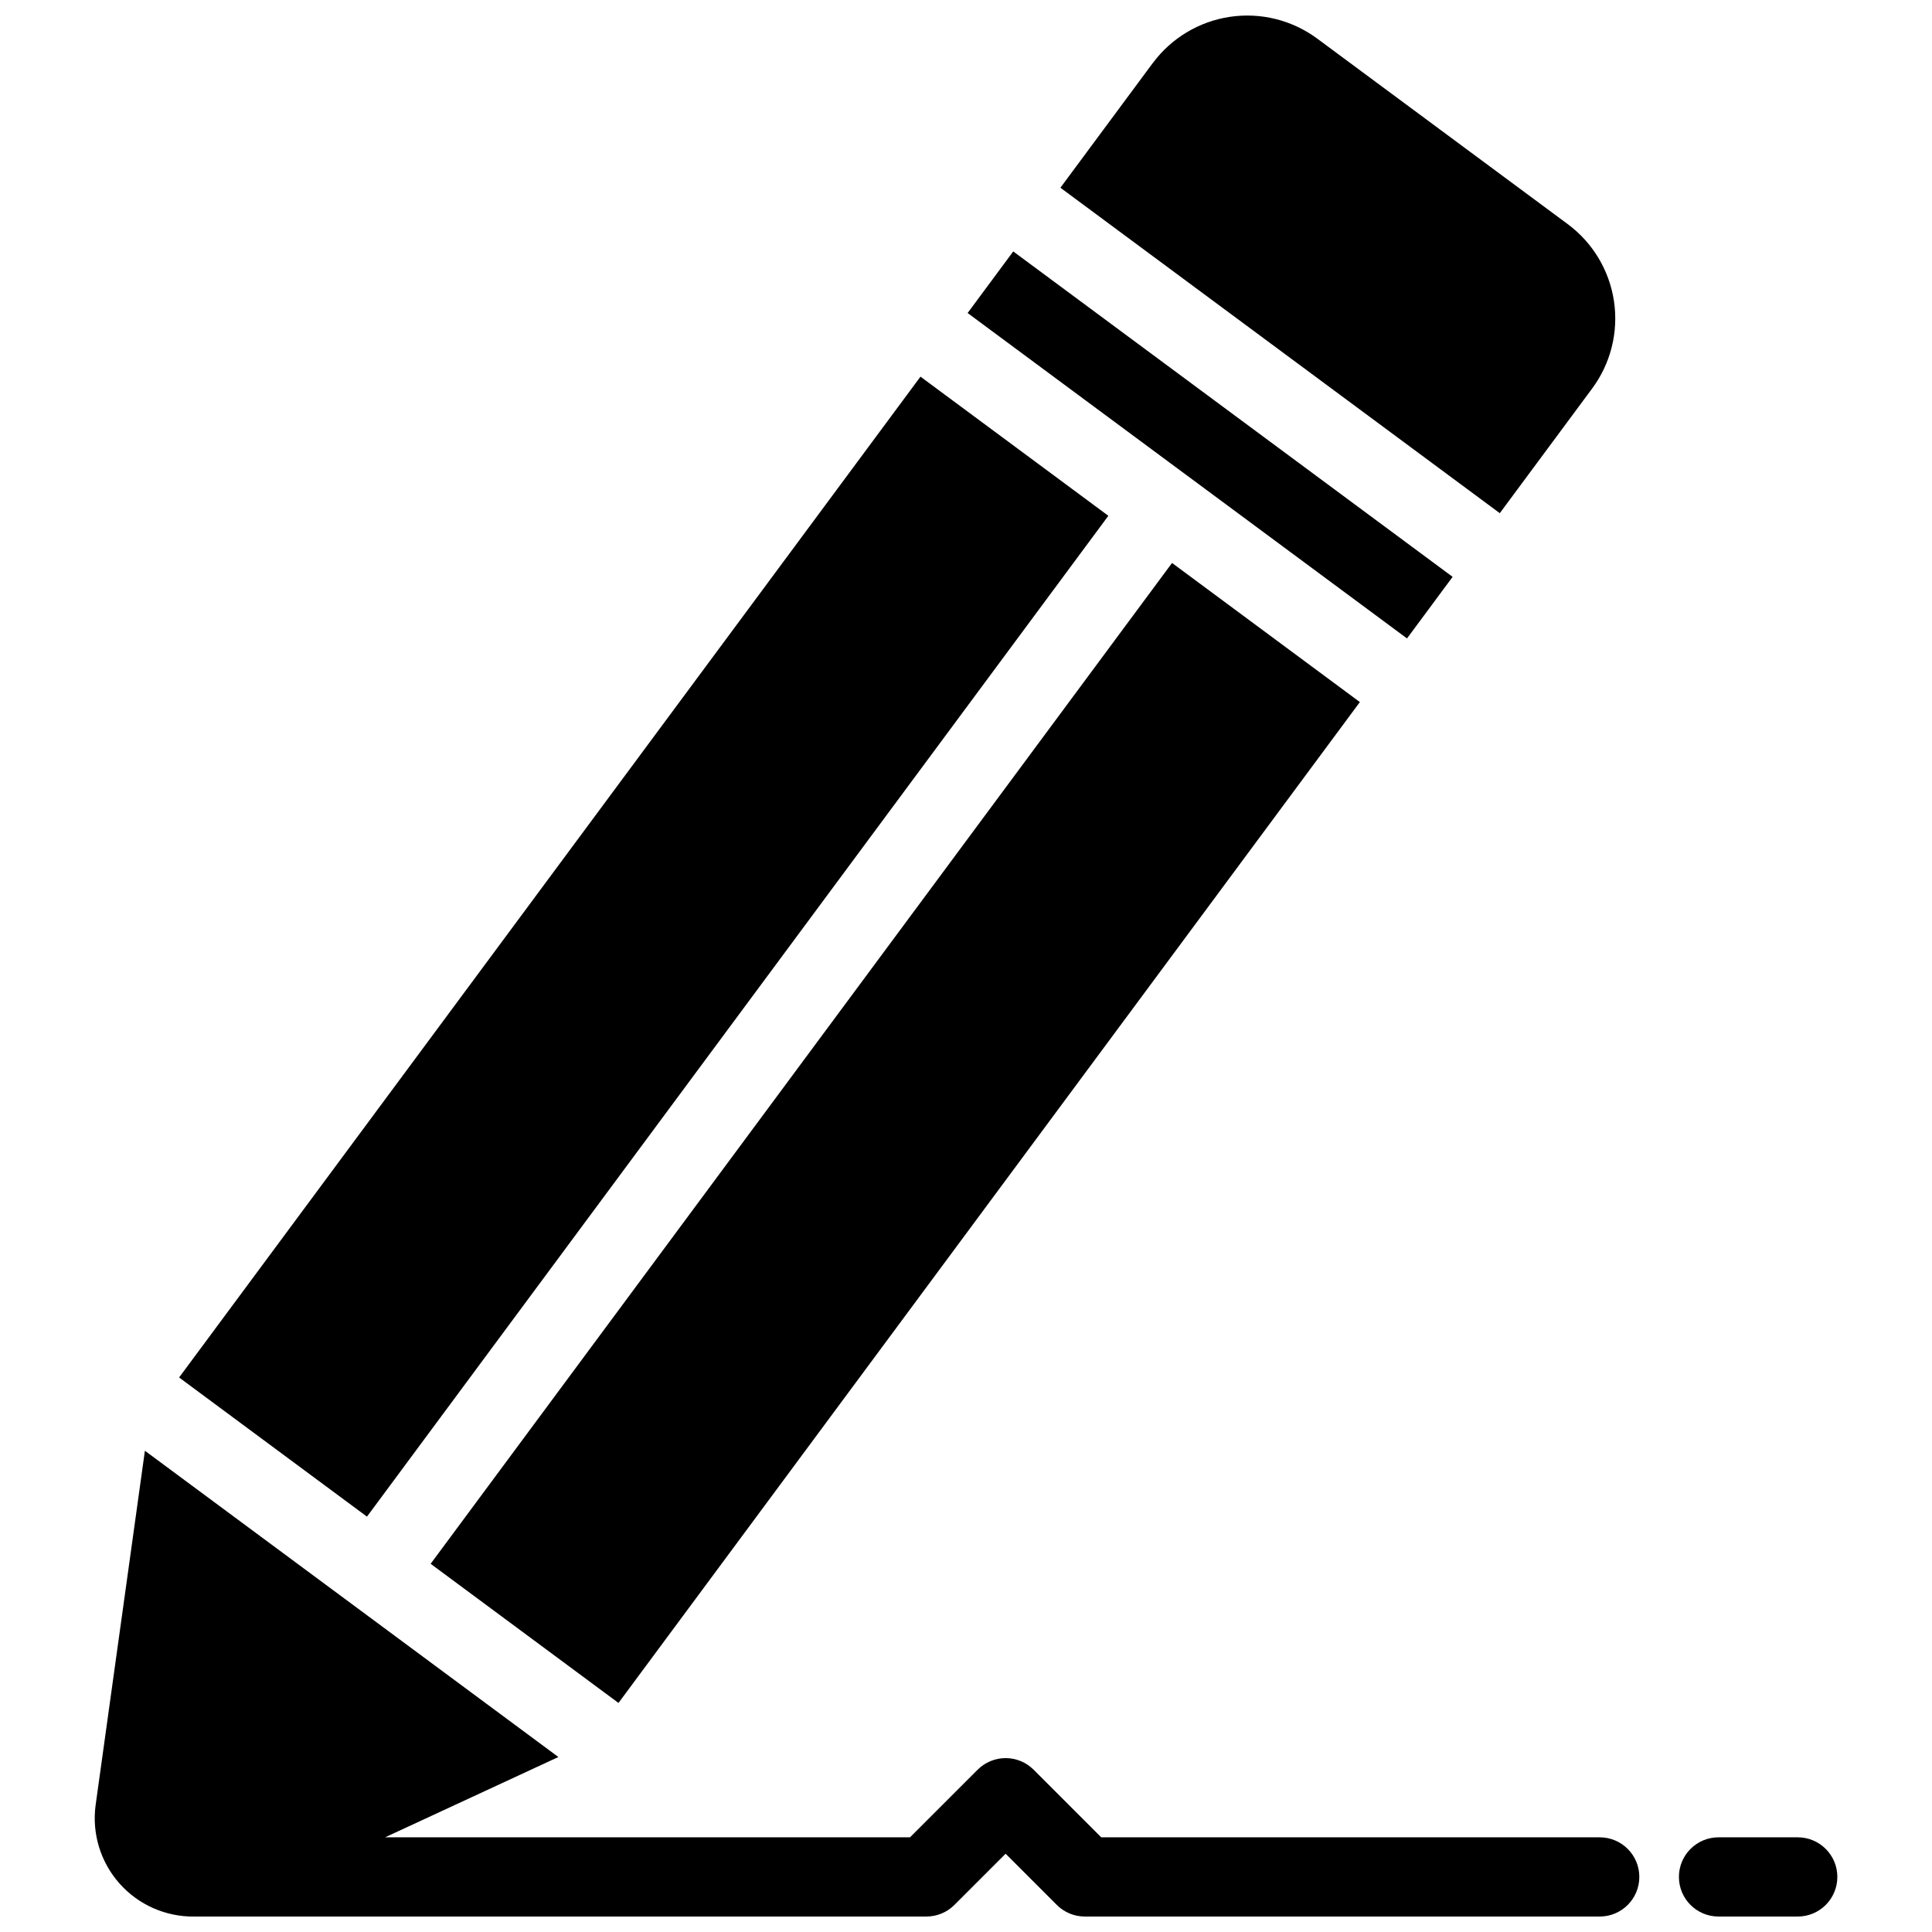 <?xml version="1.0" encoding="UTF-8"?>
<!-- Uploaded to: SVG Repo, www.svgrepo.com, Generator: SVG Repo Mixer Tools -->
<svg width="800px" height="800px" version="1.1" viewBox="144 144 512 512" xmlns="http://www.w3.org/2000/svg">
 <defs>
  <clipPath id="a">
   <path d="m169 148.09h462v503.81h-462z"/>
  </clipPath>
 </defs>
 <g clip-path="url(#a)">
  <path d="m454.6 293.19 49.777 36.867-196.47 265.24-49.781-36.875zm-16.875-12.5-49.789-36.875-196.47 265.23 49.785 36.879zm20.938-10.621 0.027 0.031 58.18 43.09 12.09-16.32-116.44-86.242-12.09 16.324 58.195 43.105zm107.28-23.121c4.918-6.637 6.996-14.957 5.781-23.125-1.219-8.172-5.633-15.523-12.27-20.438l-66.391-49.168c-6.641-4.902-14.953-6.973-23.117-5.758-8.164 1.219-15.512 5.621-20.434 12.242h-0.012l-24.48 33.047 116.44 86.25zm1.996 383.96h-132.1l-17.918-17.918v0.004c-1.965-1.969-4.637-3.078-7.418-3.078-2.785 0-5.453 1.109-7.422 3.078l-17.918 17.914h-139.11l45.926-21.281-54.758-40.562-0.035-0.02-0.023-0.023-54.762-40.559-13.051 93.848c-1.035 7.527 1.266 15.133 6.309 20.82 5.039 5.688 12.312 8.891 19.91 8.77h193.94c2.781 0 5.453-1.105 7.418-3.074l13.574-13.57 13.57 13.57c1.969 1.969 4.637 3.074 7.422 3.074h136.45c5.797 0 10.496-4.699 10.496-10.496s-4.699-10.496-10.496-10.496zm52.48 0h-20.992c-5.797 0-10.496 4.699-10.496 10.496s4.699 10.496 10.496 10.496h20.992c5.797 0 10.496-4.699 10.496-10.496s-4.699-10.496-10.496-10.496z"/>
 </g>
</svg>
